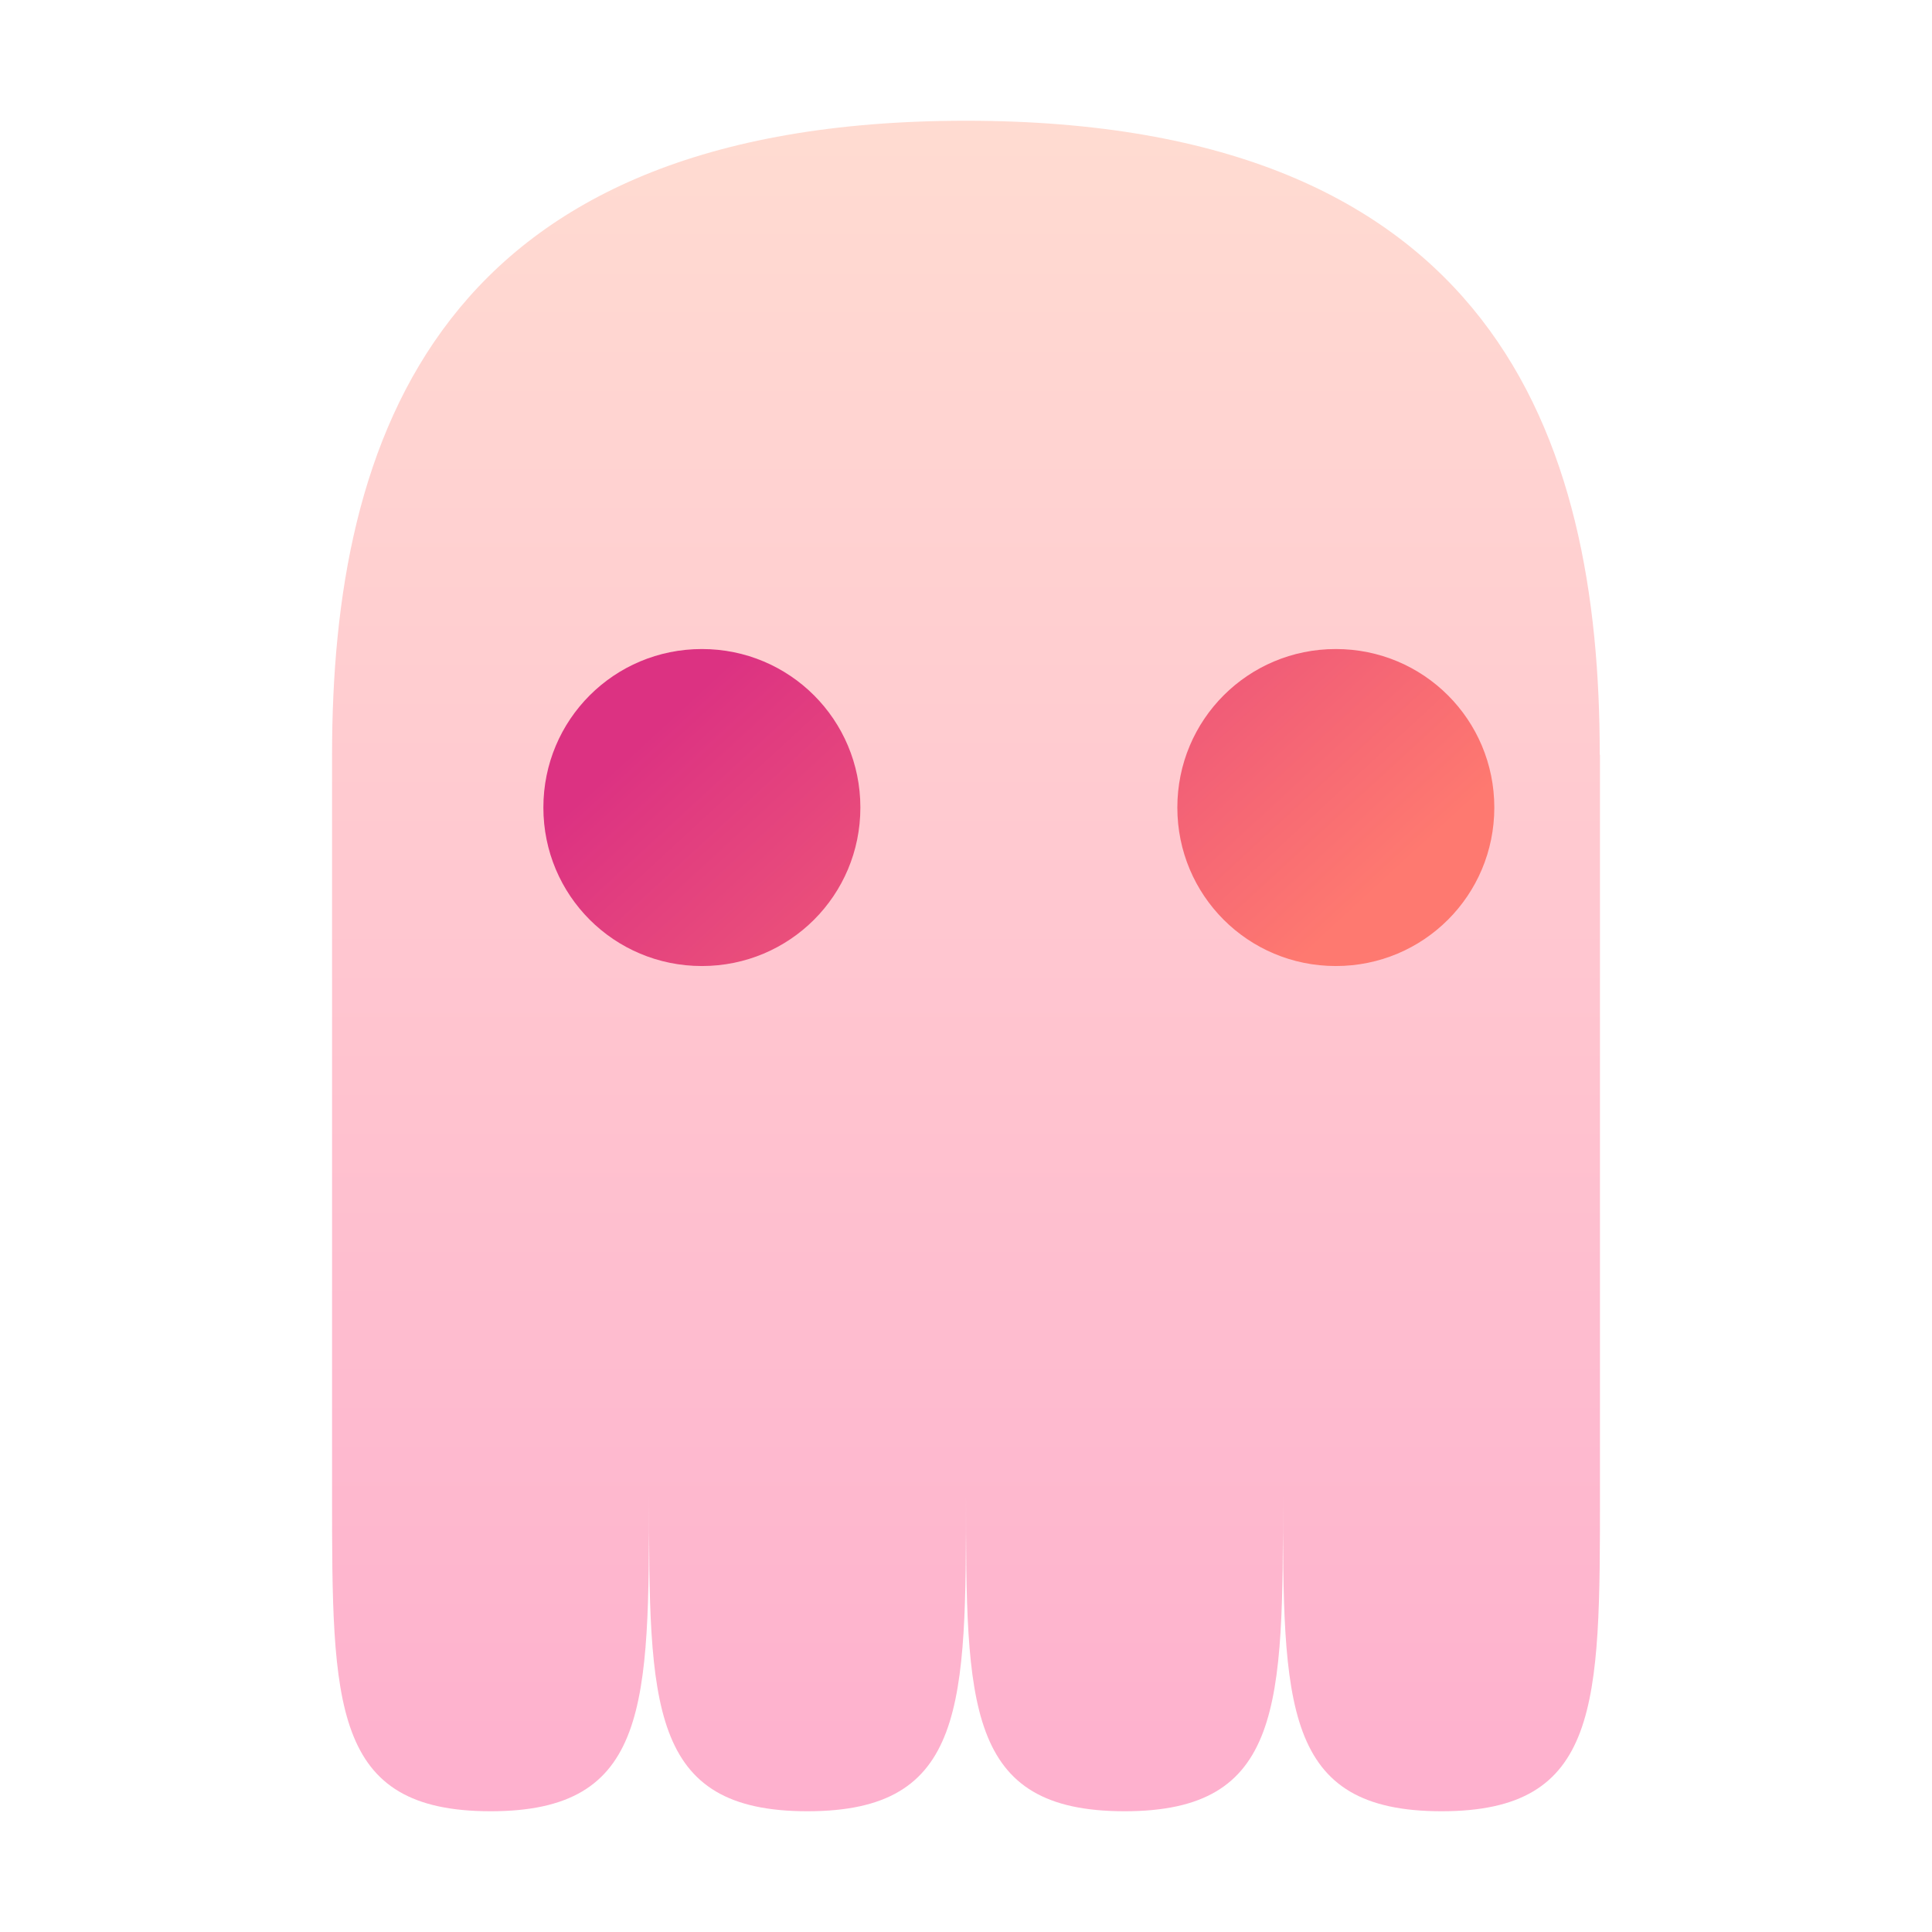 <svg width="64" height="64" viewBox="0 0 64 64" fill="none" xmlns="http://www.w3.org/2000/svg">
<path opacity="0.4" d="M11 25L11 49.501C11 56.501 11 59.999 16.25 60C21.5 60.001 21.5 56.501 21.5 49.501C21.5 56.501 21.5 60.001 26.75 60C32 59.999 32 56.501 32 49.501C32 56.501 32 59.999 37.25 60C42.5 60.001 42.5 56.501 42.5 49.501C42.5 56.501 42.5 59.999 47.751 60C53.001 60.001 53.001 56.501 53.001 49.501V25.004C53.001 25.002 52.999 25 52.997 25V25C52.995 25 52.993 24.999 52.993 24.997C53 14.498 49.498 4.001 32 4C14.5 3.999 11 14.501 11 25Z" fill="url(#paint0_linear_218_70)"/>
<path d="M28.501 26.751C28.501 23.842 26.159 21.5 23.251 21.5C20.342 21.5 18 23.842 18 26.751C18 29.659 20.342 32.001 23.251 32.001C26.159 32.001 28.501 29.659 28.501 26.751Z" fill="url(#paint1_linear_218_70)"/>
<path d="M49.501 26.751C49.501 23.842 47.159 21.5 44.251 21.5C41.342 21.5 39.001 23.842 39.001 26.751C39.001 29.659 41.342 32.001 44.251 32.001C47.159 32.001 49.501 29.659 49.501 26.751Z" fill="url(#paint2_linear_218_70)"/>
<defs>
<linearGradient id="paint0_linear_218_70" x1="32" y1="60" x2="32" y2="4" gradientUnits="userSpaceOnUse">
<stop stop-color="#FD3A84"/>
<stop offset="1" stop-color="#FFA68D"/>
</linearGradient>
<linearGradient id="paint1_linear_218_70" x1="48.612" y1="26.751" x2="34.963" y2="11.938" gradientUnits="userSpaceOnUse">
<stop stop-color="#FE7970"/>
<stop offset="1" stop-color="#DC3282"/>
</linearGradient>
<linearGradient id="paint2_linear_218_70" x1="48.612" y1="26.751" x2="34.963" y2="11.938" gradientUnits="userSpaceOnUse">
<stop stop-color="#FE7970"/>
<stop offset="1" stop-color="#DC3282"/>
</linearGradient>
</defs>
</svg>
